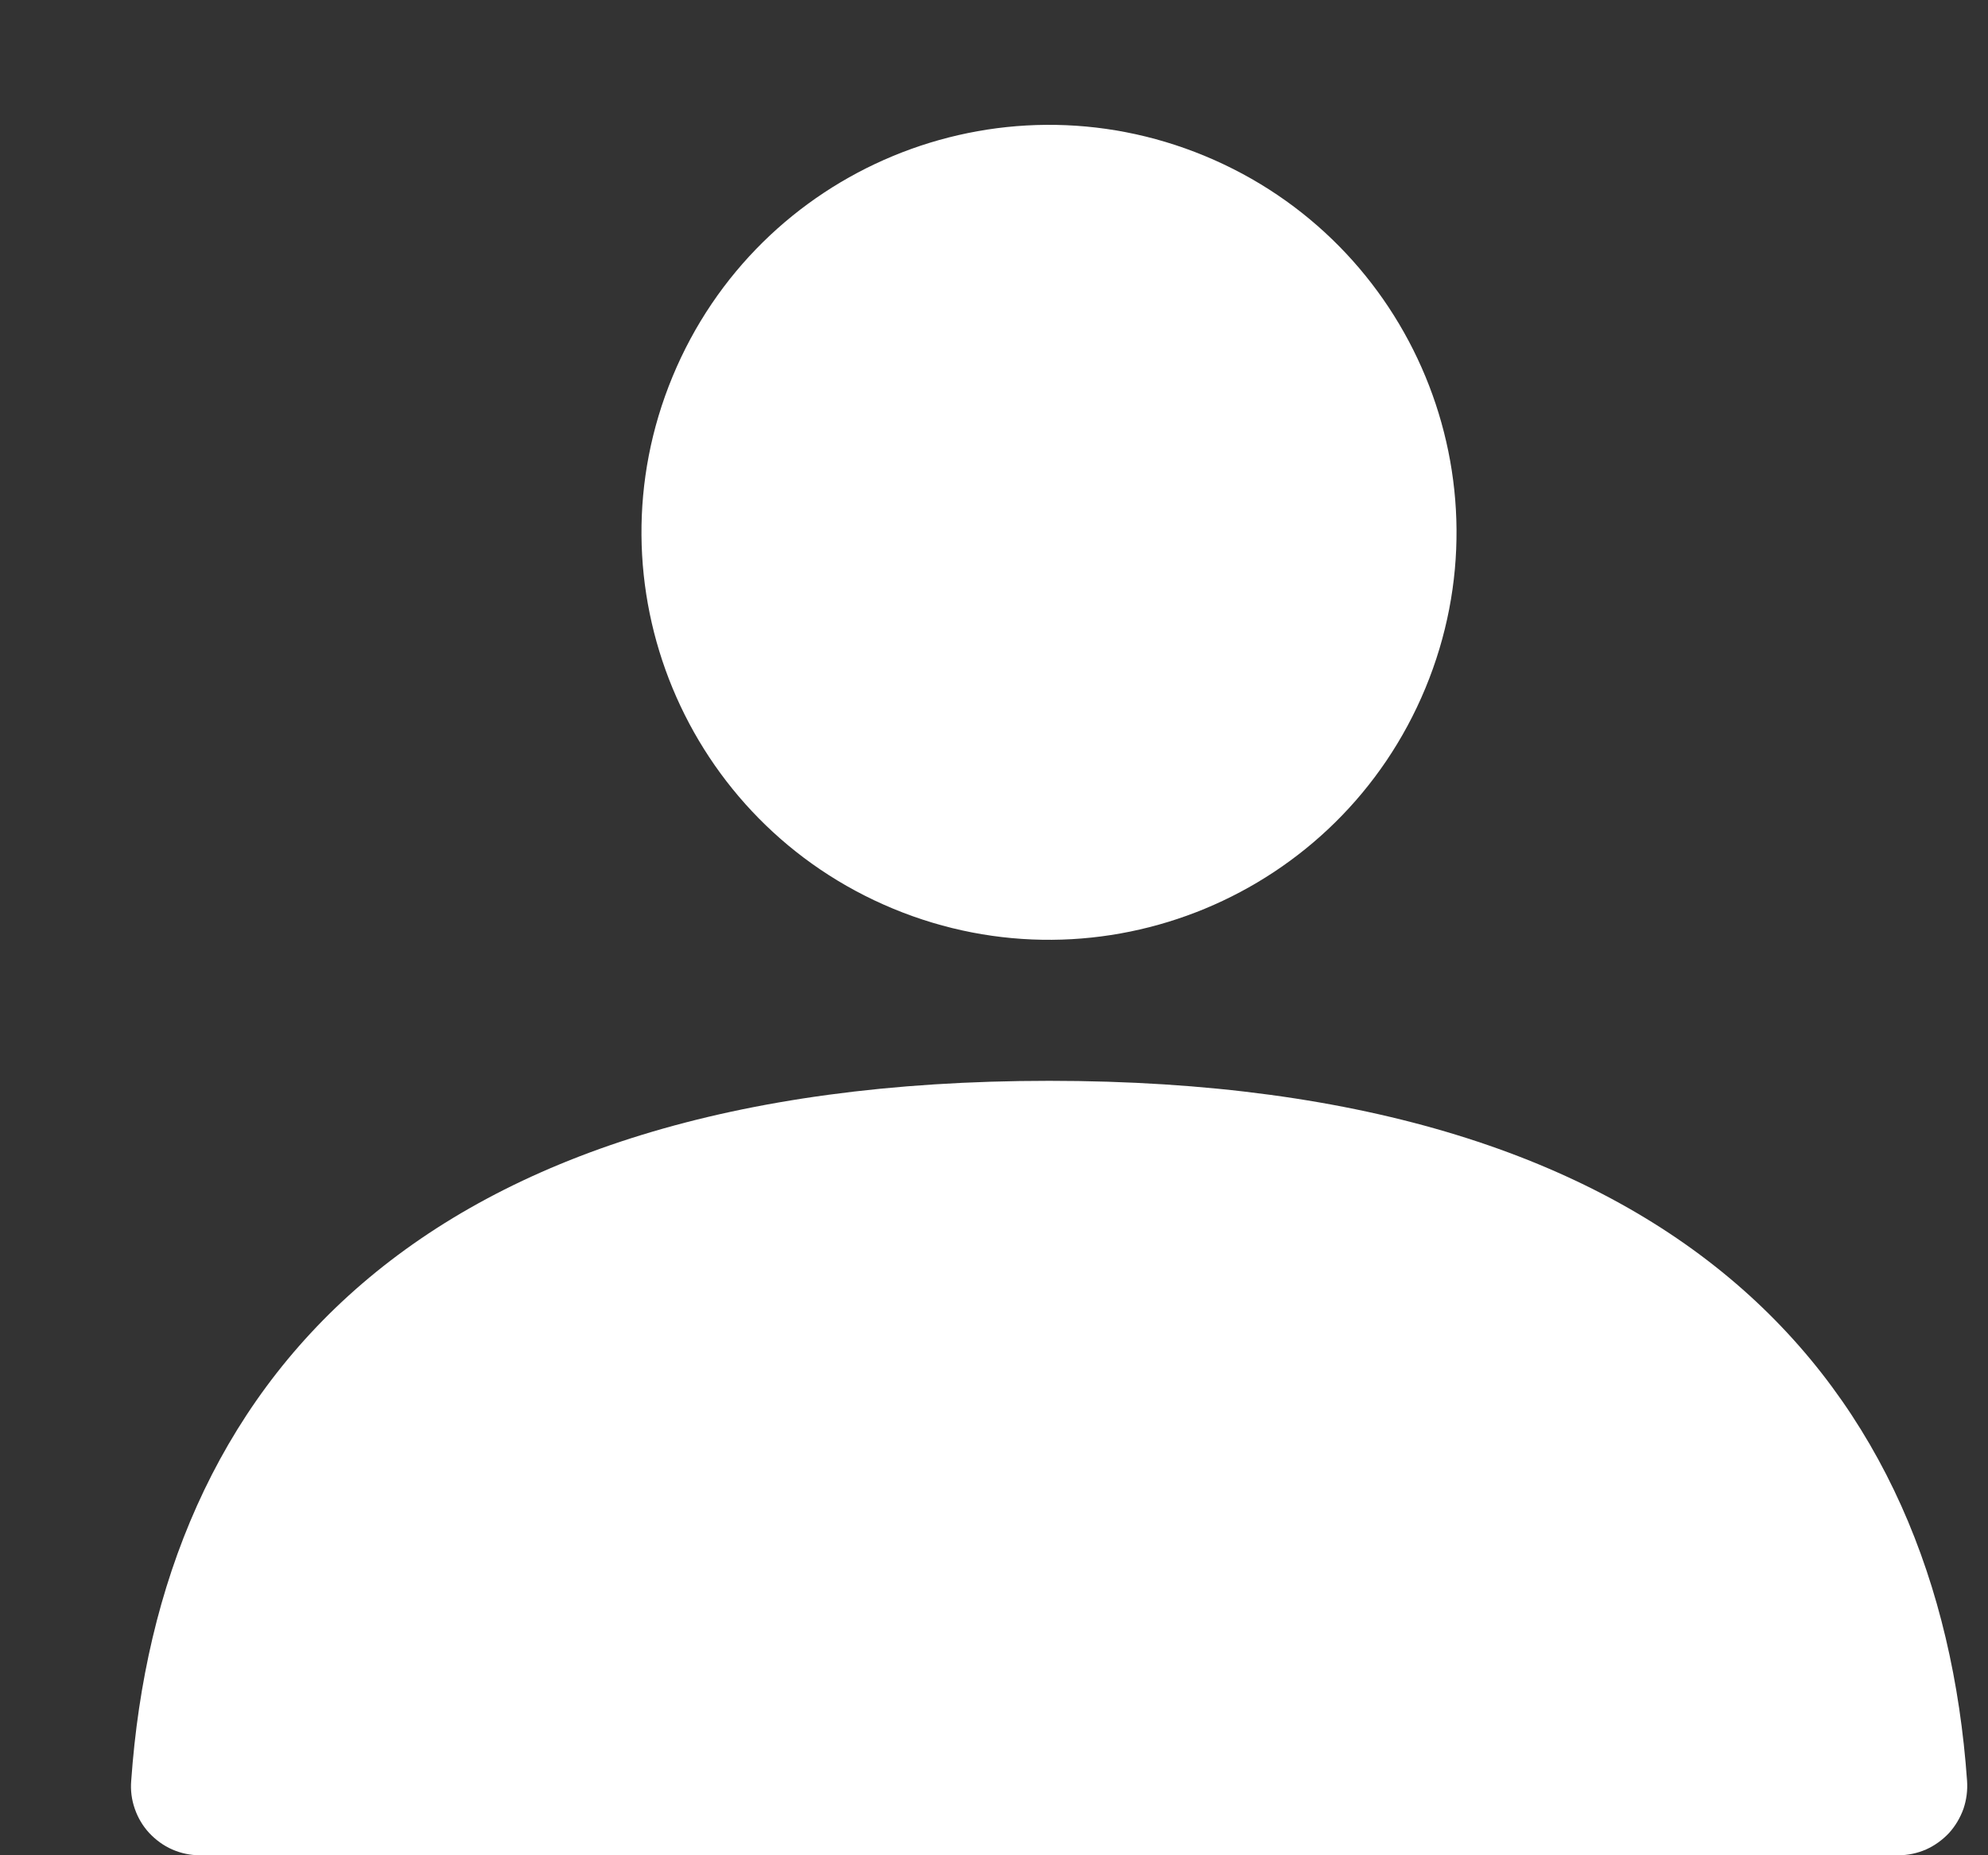 <svg width="15" height="14" viewBox="0 0 15 14" fill="none" xmlns="http://www.w3.org/2000/svg">
<rect x="0" y="0" width="15" height="14" fill="#333333" stroke="none"/>
<path d="M10.755 5.193C11.405 3.625 10.66 1.827 9.091 1.177C7.523 0.527 5.725 1.272 5.075 2.841C4.425 4.409 5.17 6.207 6.739 6.857C8.307 7.507 10.105 6.762 10.755 5.193Z" fill="white"/>
<path d="M0.99 13.438C0.984 13.509 0.993 13.581 1.017 13.649C1.04 13.716 1.077 13.779 1.126 13.832C1.175 13.884 1.233 13.927 1.299 13.956C1.365 13.985 1.436 14 1.507 14H14.324C14.396 14 14.467 13.985 14.533 13.956C14.598 13.927 14.657 13.884 14.706 13.832C14.754 13.779 14.791 13.716 14.815 13.649C14.838 13.581 14.847 13.509 14.842 13.438C14.632 10.474 12.71 8.156 7.916 8.156C3.122 8.156 1.199 10.474 0.99 13.438Z" fill="white"/>
</svg>
